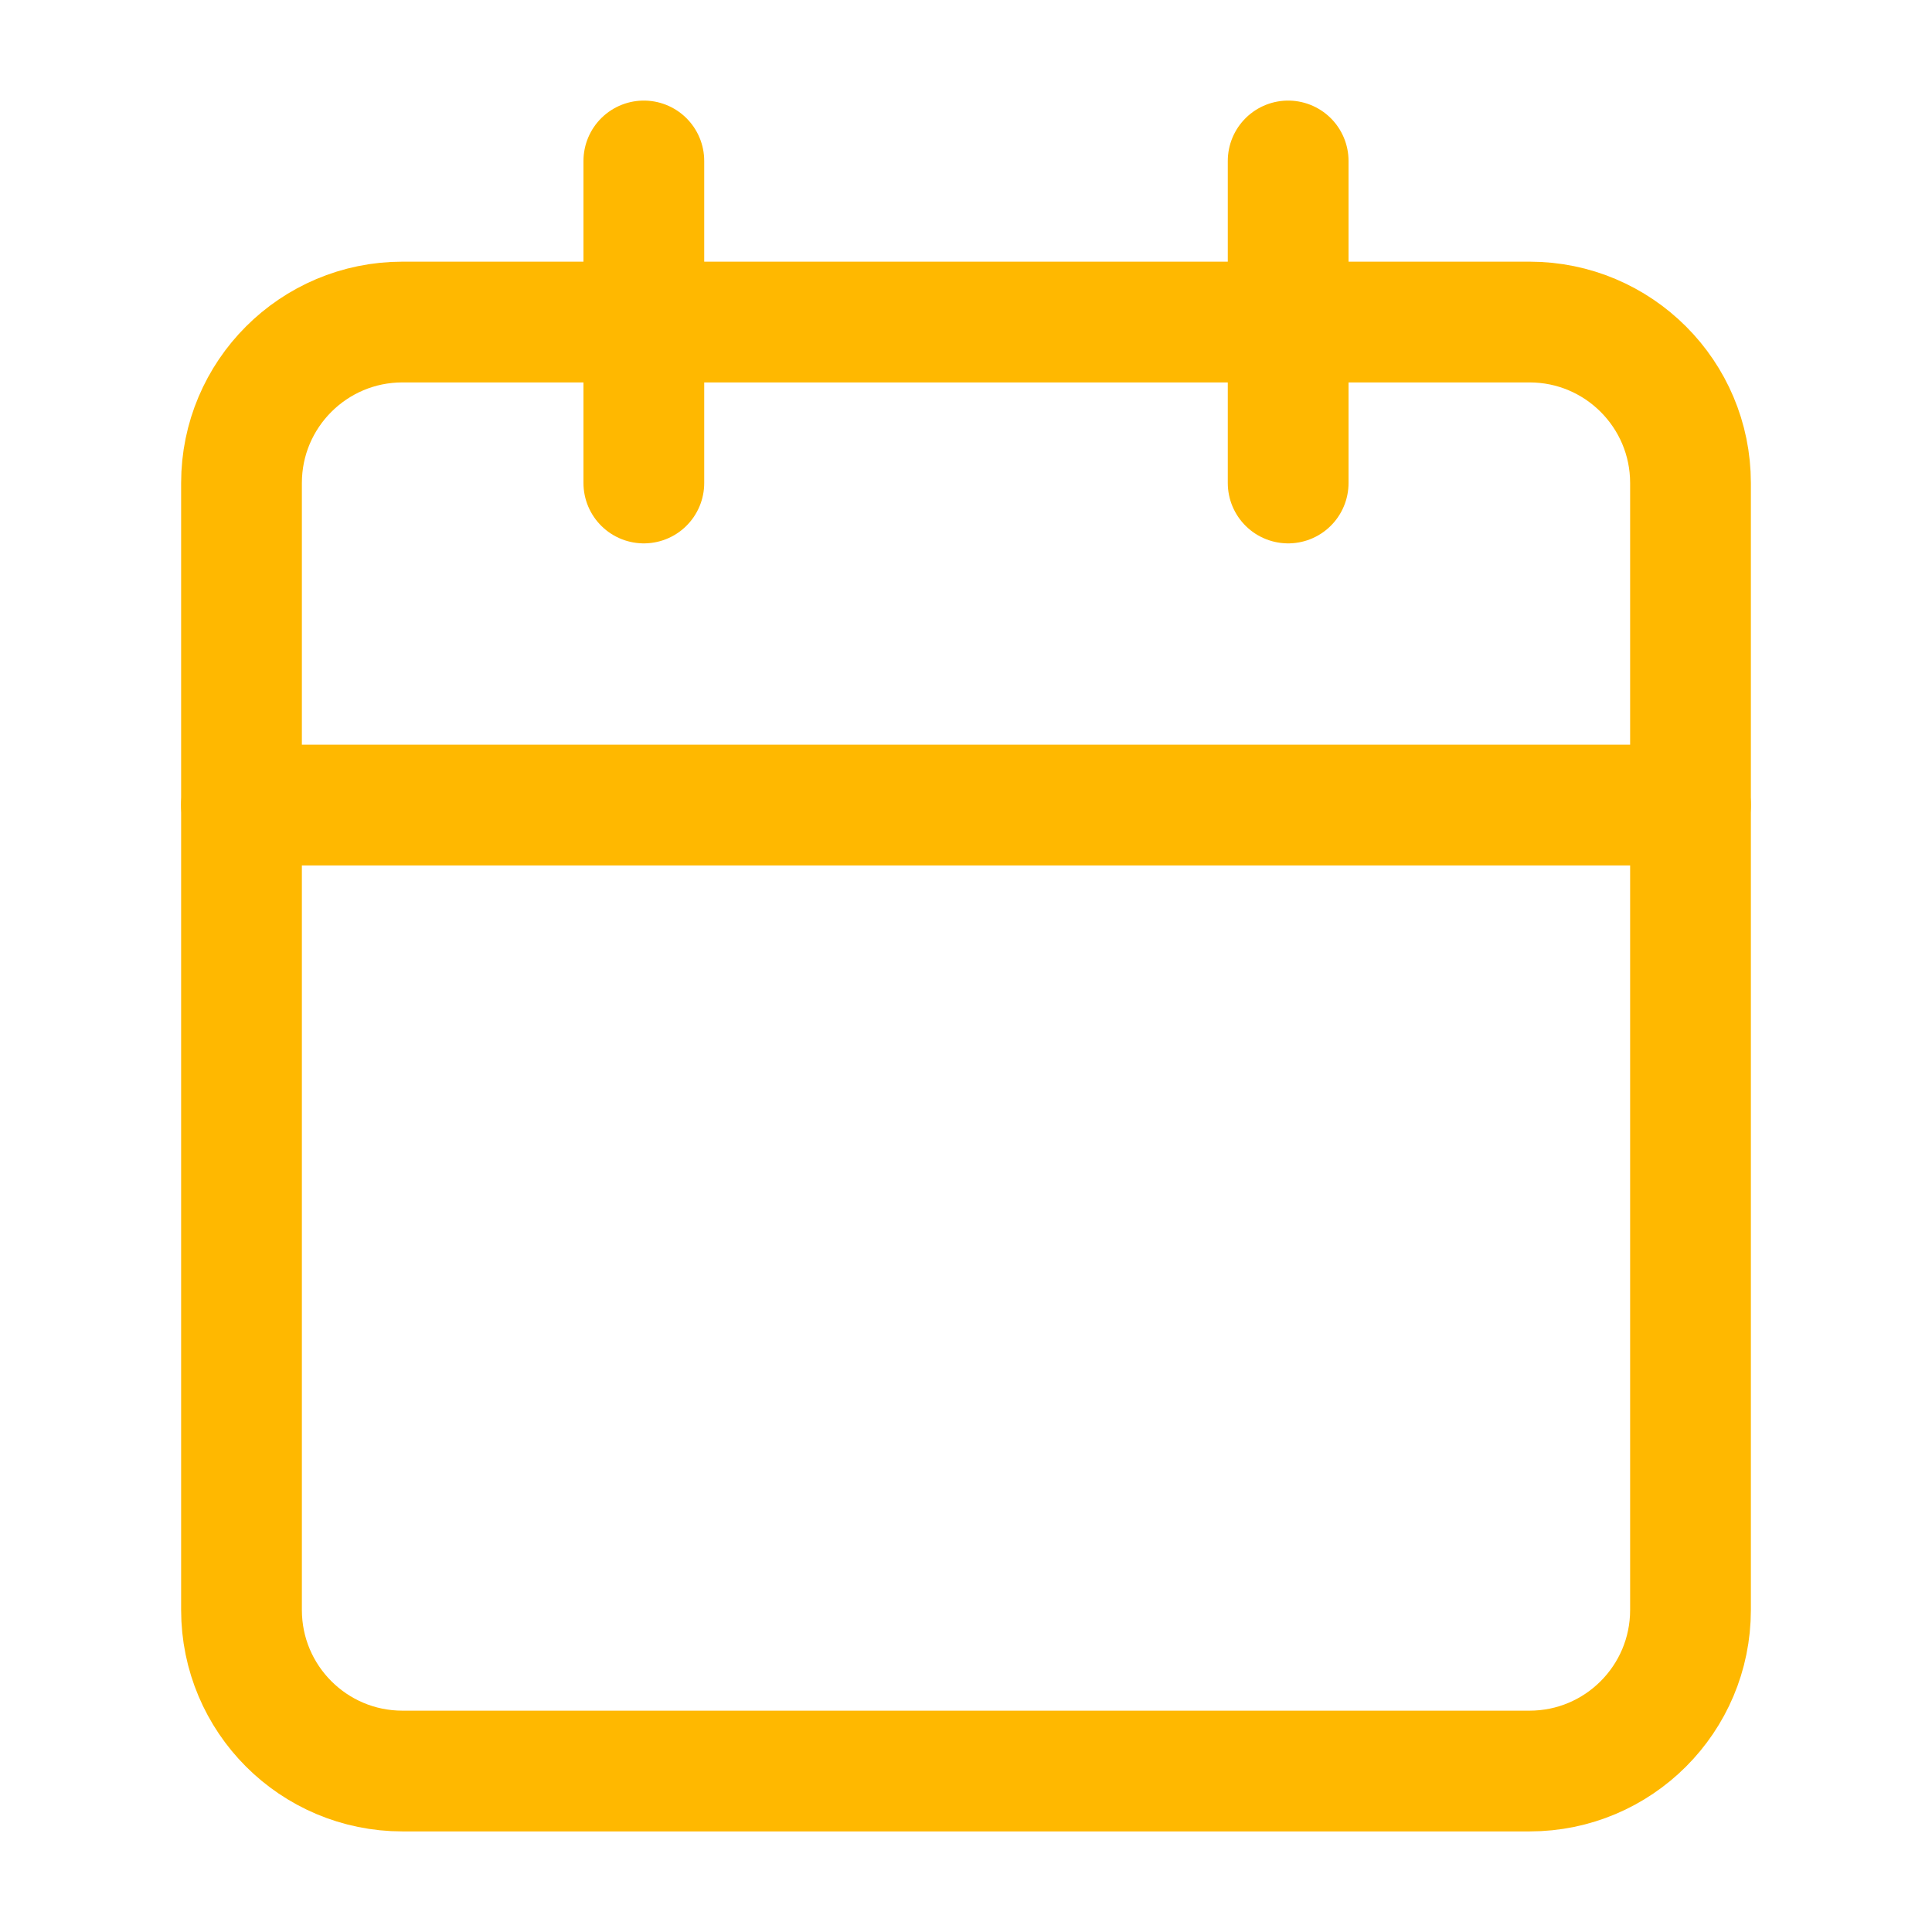 <?xml version="1.0" encoding="UTF-8"?> <svg xmlns="http://www.w3.org/2000/svg" width="16" height="16" viewBox="0 0 16 16" fill="none"><g clip-path="url(#clip0_1829_5219)"><path d="M2 4C2 3.264 2.597 2.667 3.333 2.667H12.667C13.403 2.667 14 3.264 14 4V13.333C14 14.07 13.403 14.667 12.667 14.667H3.333C2.597 14.667 2 14.07 2 13.333V4Z" stroke="#FFB800" stroke-linecap="round" stroke-linejoin="round"></path><path d="M2 6.667H14" stroke="#FFB800" stroke-linecap="round" stroke-linejoin="round"></path><path d="M10.668 1.333V4" stroke="#FFB800" stroke-linecap="round" stroke-linejoin="round"></path><path d="M5.332 1.333V4" stroke="#FFB800" stroke-linecap="round" stroke-linejoin="round"></path></g><defs><clipPath id="clip0_1829_5219"><rect width="16" height="16" fill="white"></rect></clipPath></defs></svg> 